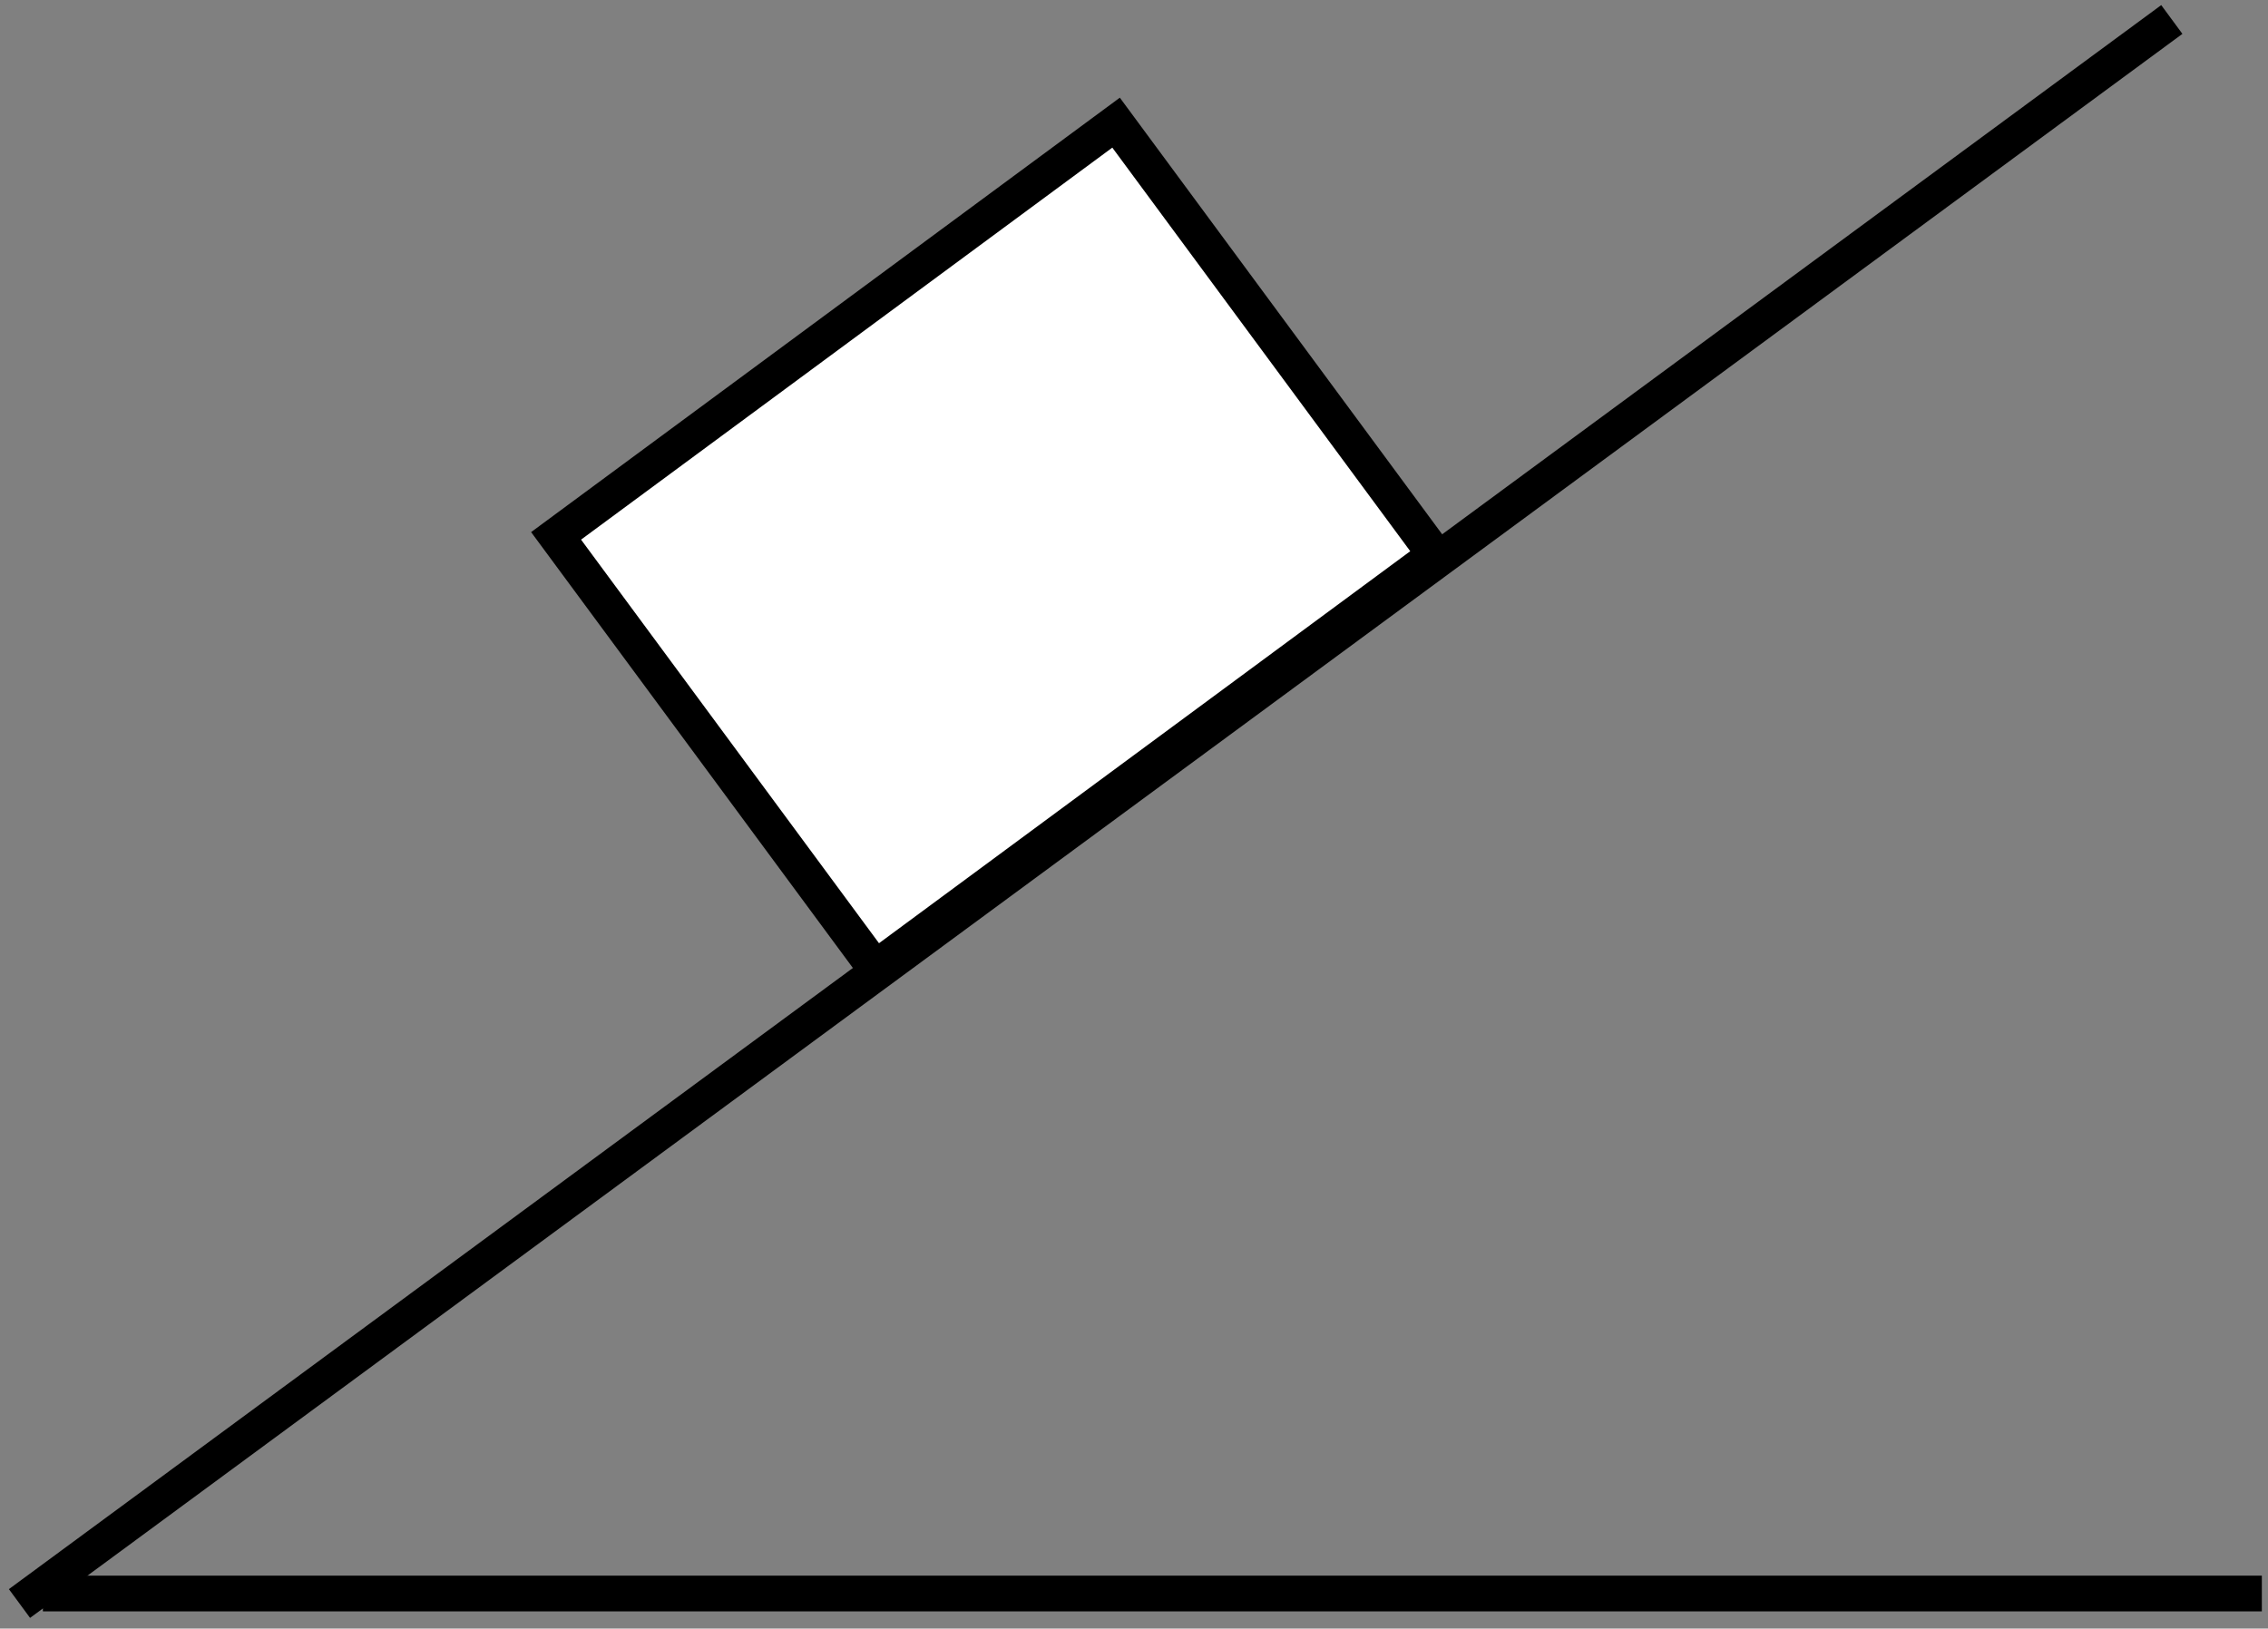 <svg width="291" height="209" xmlns="http://www.w3.org/2000/svg" xmlns:xlink="http://www.w3.org/1999/xlink" xml:space="preserve" overflow="hidden"><rect width="100%" height="100%" fill="#808080" stroke="none"/><g transform="translate(-2054 -1078)"><path d="M2125.35 1146.77 2197.2 1093.74 2238.15 1149.22 2166.3 1202.25Z" stroke="#000000" stroke-width="4.583" stroke-miterlimit="8" fill="#FFFFFF" fill-rule="evenodd"/><path d="M0 0 276.161 203.283" stroke="#000000" stroke-width="4.583" stroke-miterlimit="8" fill="none" fill-rule="evenodd" transform="matrix(-1 0 0 1 2332.66 1080.5)"/><path d="M0 0 284.707 0" stroke="#000000" stroke-width="4.583" stroke-miterlimit="8" fill="none" fill-rule="evenodd" transform="matrix(-1 0 0 1 2344.21 1282.5)"/></g></svg>